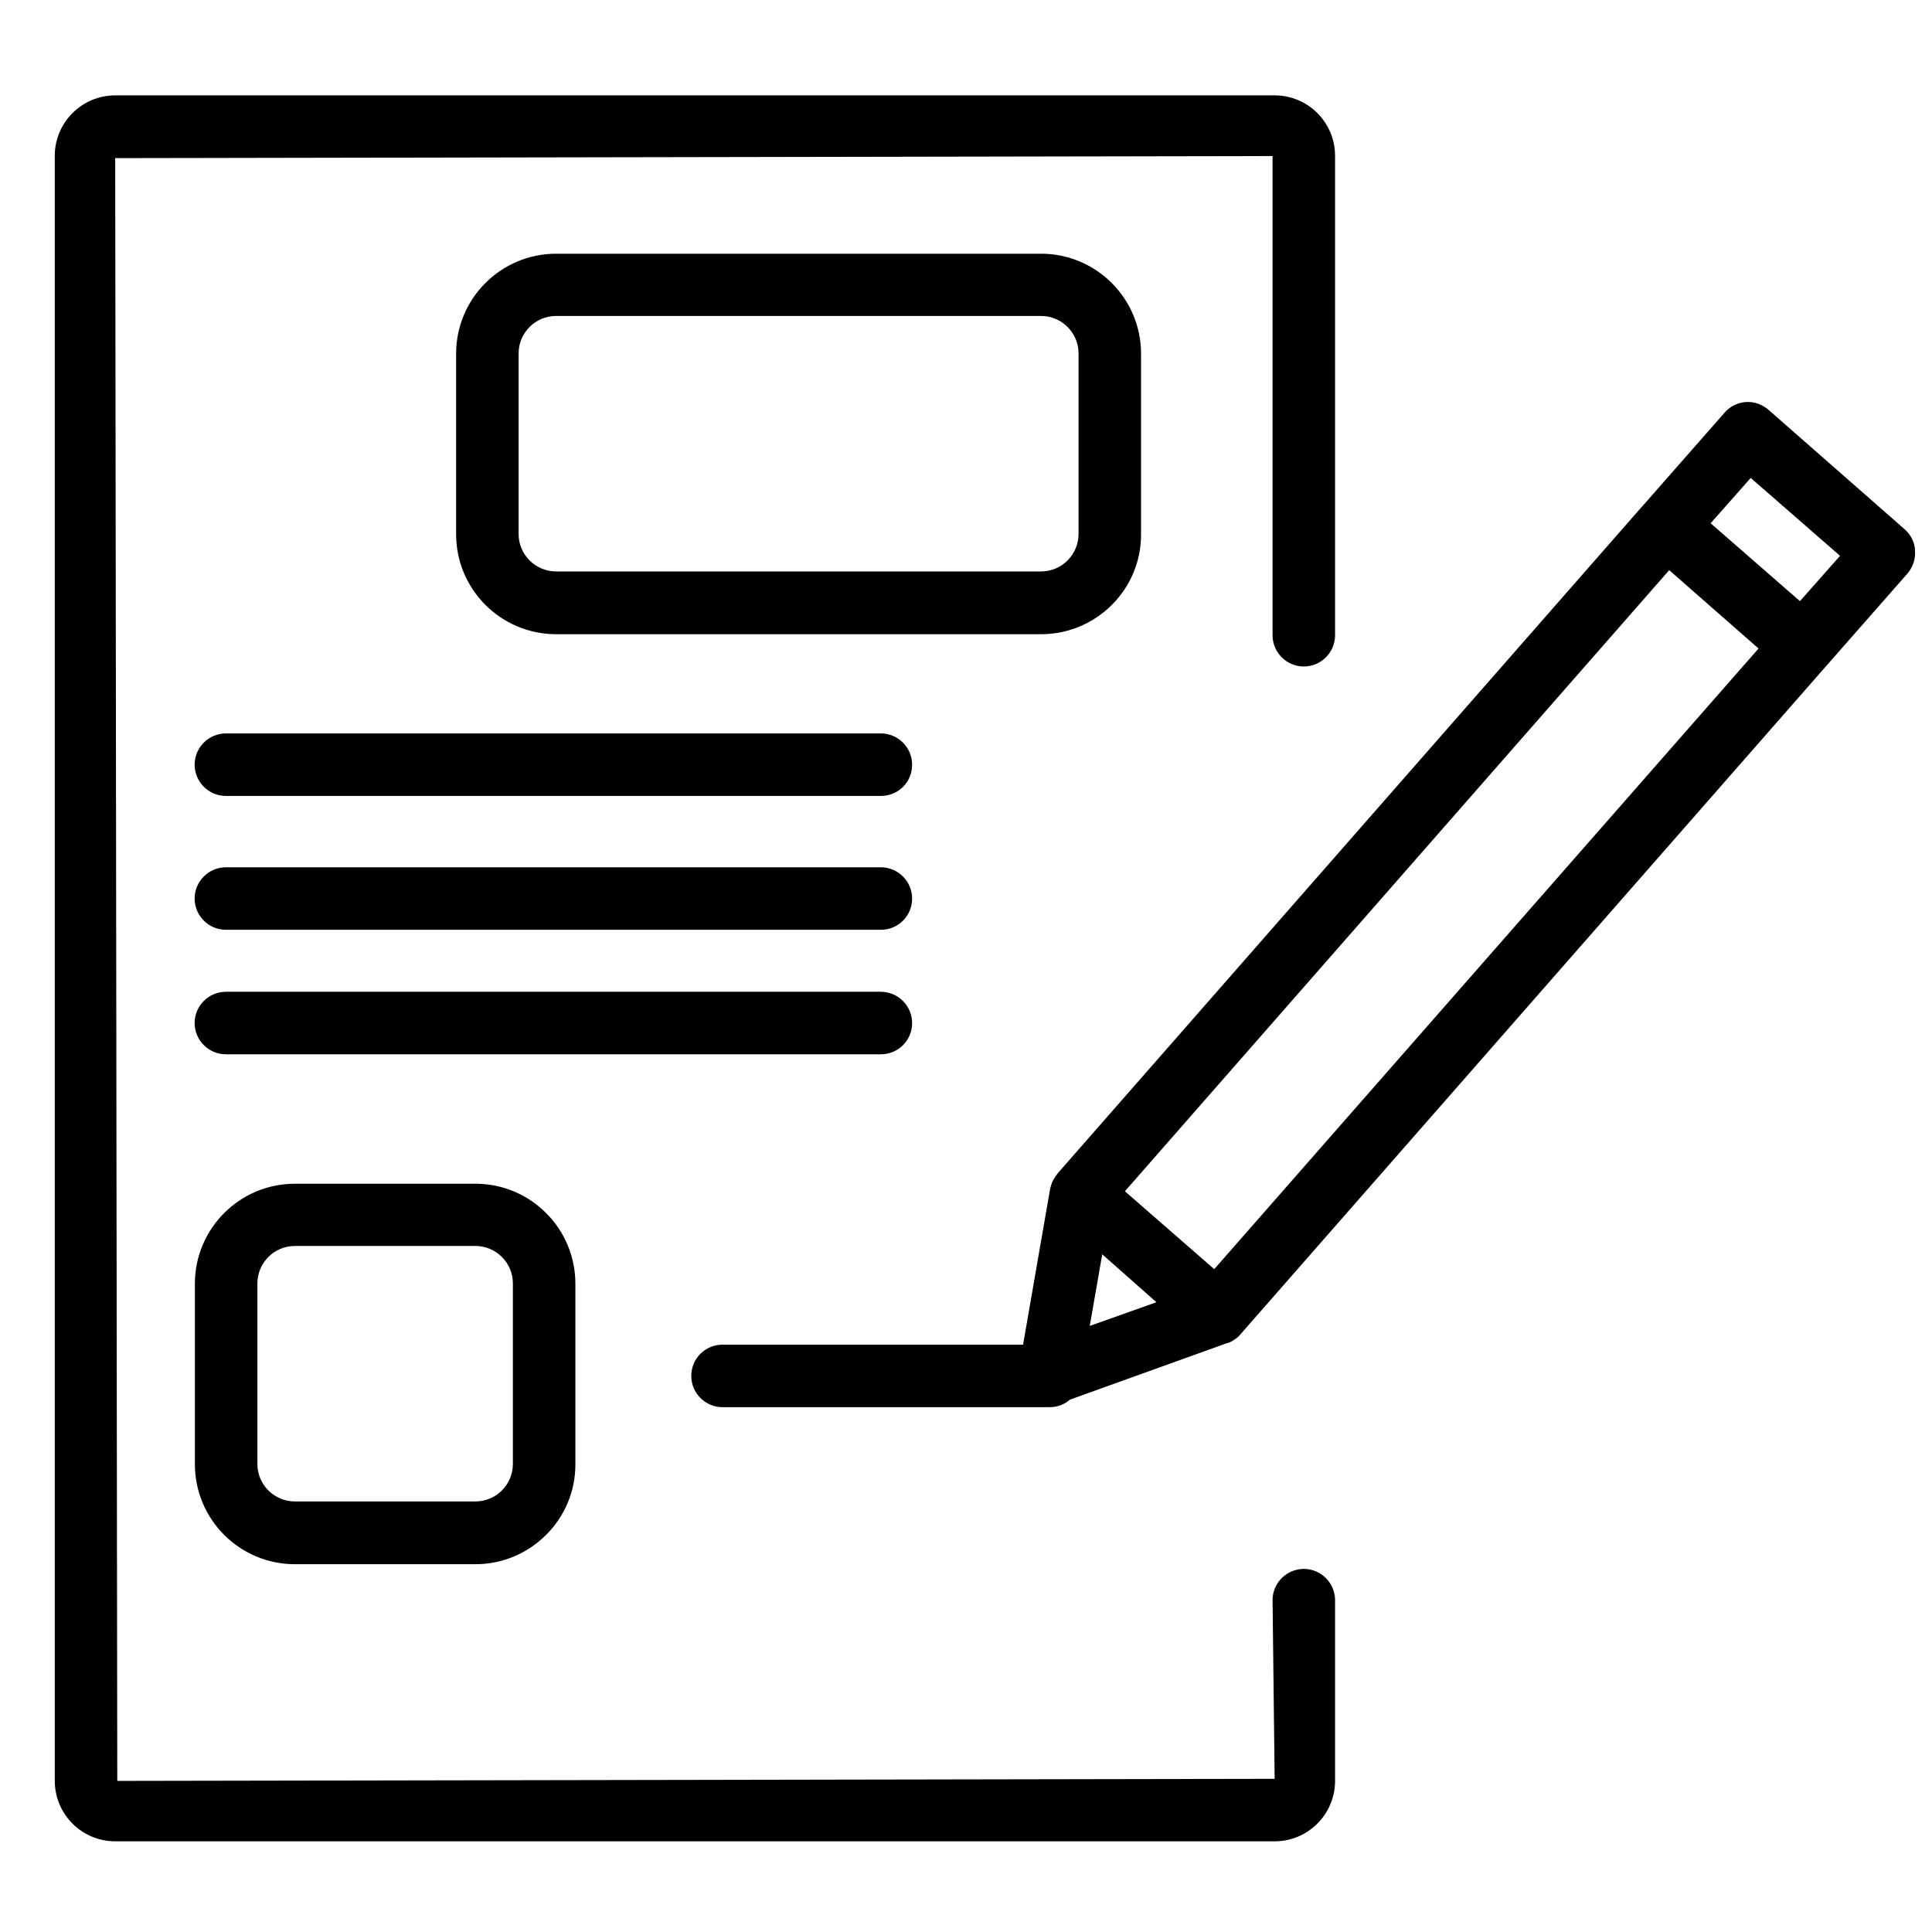 <?xml version="1.0" encoding="UTF-8" standalone="no"?>
<svg
   xmlns:dc="http://purl.org/dc/elements/1.1/"
   xmlns:cc="http://creativecommons.org/ns#"
   xmlns:rdf="http://www.w3.org/1999/02/22-rdf-syntax-ns#"
   xmlns:svg="http://www.w3.org/2000/svg"
   xmlns="http://www.w3.org/2000/svg"
   xmlns:sodipodi="http://sodipodi.sourceforge.net/DTD/sodipodi-0.dtd"
   xmlns:inkscape="http://www.inkscape.org/namespaces/inkscape"
   version="1.1"
   x="0px"
   y="0px"
   viewBox="0 0 100 100"
   xml:space="preserve"
   id="svg410"
   sodipodi:docname="noun_note taking_2892274.svg"
   width="100"
   height="100"
   inkscape:version="0.92.2 5c3e80d, 2017-08-06"><defs
     id="defs414" /><sodipodi:namedview
     pagecolor="#ffffff"
     bordercolor="#666666"
     borderopacity="1"
     objecttolerance="10"
     gridtolerance="10"
     guidetolerance="10"
     inkscape:pageopacity="0"
     inkscape:pageshadow="2"
     inkscape:window-width="2567"
     inkscape:window-height="1399"
     id="namedview412"
     showgrid="false"
     inkscape:zoom="1.888"
     inkscape:cx="50"
     inkscape:cy="62.5"
     inkscape:window-x="0"
     inkscape:window-y="0"
     inkscape:window-maximized="0"
     inkscape:current-layer="svg410" /><g
     id="g425"
     transform="matrix(1.348,0,0,1.348,-20.256,17.001)"><path
       inkscape:connector-curvature="0"
       id="path392"
       d="M 63.97,58.09 H 19.45 c -1.28,0 -2.32,-1.04 -2.32,-2.32 v -62.4 c 0,-1.28 1.04,-2.32 2.32,-2.32 h 44.52 c 1.28,0 2.32,1.04 2.32,2.32 v 18.41 c 0,0.66 -0.54,1.2 -1.2,1.2 -0.66,0 -1.2,-0.54 -1.2,-1.2 v -18.4 l -44.44,0.08 0.08,62.31 44.44,-0.08 -0.08,-6.86 c 0,-0.66 0.54,-1.2 1.2,-1.2 0.66,0 1.2,0.54 1.2,1.2 v 6.94 c 0,1.28 -1.04,2.32 -2.32,2.32 z" /><path
       inkscape:connector-curvature="0"
       id="path394"
       d="M 55,11.74 H 36.38 c -2.12,0 -3.84,-1.72 -3.84,-3.84 V 0.97 c 0,-2.12 1.72,-3.84 3.84,-3.84 H 55 c 2.12,0 3.84,1.72 3.84,3.84 V 7.9 c 0.01,2.12 -1.72,3.84 -3.84,3.84 z M 36.38,-0.48 c -0.8,0 -1.44,0.65 -1.44,1.44 v 6.93 c 0,0.8 0.65,1.44 1.44,1.44 H 55 c 0.8,0 1.44,-0.65 1.44,-1.44 V 0.96 c 0,-0.8 -0.65,-1.44 -1.44,-1.44 0,0 -18.62,0 -18.62,0 z" /><path
       inkscape:connector-curvature="0"
       id="path396"
       d="M 48.85,17.95 H 23.7 c -0.66,0 -1.2,-0.54 -1.2,-1.2 0,-0.66 0.54,-1.2 1.2,-1.2 h 25.15 c 0.66,0 1.2,0.54 1.2,1.2 0,0.67 -0.53,1.2 -1.2,1.2 z" /><path
       inkscape:connector-curvature="0"
       id="path398"
       d="M 48.85,23.09 H 23.7 c -0.66,0 -1.2,-0.54 -1.2,-1.2 0,-0.66 0.54,-1.2 1.2,-1.2 h 25.15 c 0.66,0 1.2,0.54 1.2,1.2 0,0.66 -0.53,1.2 -1.2,1.2 z" /><path
       inkscape:connector-curvature="0"
       id="path400"
       d="M 48.85,27.87 H 23.7 c -0.66,0 -1.2,-0.54 -1.2,-1.2 0,-0.66 0.54,-1.2 1.2,-1.2 h 25.15 c 0.66,0 1.2,0.54 1.2,1.2 0,0.66 -0.53,1.2 -1.2,1.2 z" /><path
       inkscape:connector-curvature="0"
       id="path402"
       d="m 33.28,47.45 h -6.93 c -2.12,0 -3.84,-1.72 -3.84,-3.84 v -6.93 c 0,-2.12 1.72,-3.84 3.84,-3.84 h 6.93 c 2.12,0 3.84,1.72 3.84,3.84 v 6.93 c 0.01,2.11 -1.72,3.84 -3.84,3.84 z M 26.35,35.23 c -0.8,0 -1.44,0.65 -1.44,1.44 v 6.93 c 0,0.8 0.65,1.44 1.44,1.44 h 6.93 c 0.8,0 1.44,-0.65 1.44,-1.44 v -6.93 c 0,-0.8 -0.65,-1.44 -1.44,-1.44 z" /><path
       inkscape:connector-curvature="0"
       id="path404"
       d="M 88.16,7.71 82.94,3.13 C 82.43,2.68 81.68,2.73 81.24,3.24 L 78.13,6.78 78.11,6.8 55.64,32.44 c -0.06,0.08 -0.13,0.18 -0.18,0.27 -0.05,0.1 -0.08,0.21 -0.11,0.32 l -1.04,5.99 H 42.77 c -0.66,0 -1.2,0.53 -1.2,1.2 0,0.66 0.54,1.2 1.2,1.2 h 12.56 c 0.3,0 0.58,-0.11 0.78,-0.29 l 5.95,-2.14 c 0.03,-0.02 0.06,-0.02 0.1,-0.03 0.1,-0.03 0.19,-0.08 0.27,-0.14 0.08,-0.05 0.16,-0.11 0.22,-0.19 L 85.14,12.97 88.26,9.42 c 0.21,-0.24 0.32,-0.56 0.3,-0.86 0,-0.33 -0.16,-0.64 -0.4,-0.85 z m -31.29,30.59 0.48,-2.75 2.08,1.84 z m 4.78,-2.18 -3.43,-2.99 20.9,-23.85 3.43,3.01 z M 84.14,10.47 80.71,7.48 82.25,5.74 85.68,8.73 Z" /></g></svg>